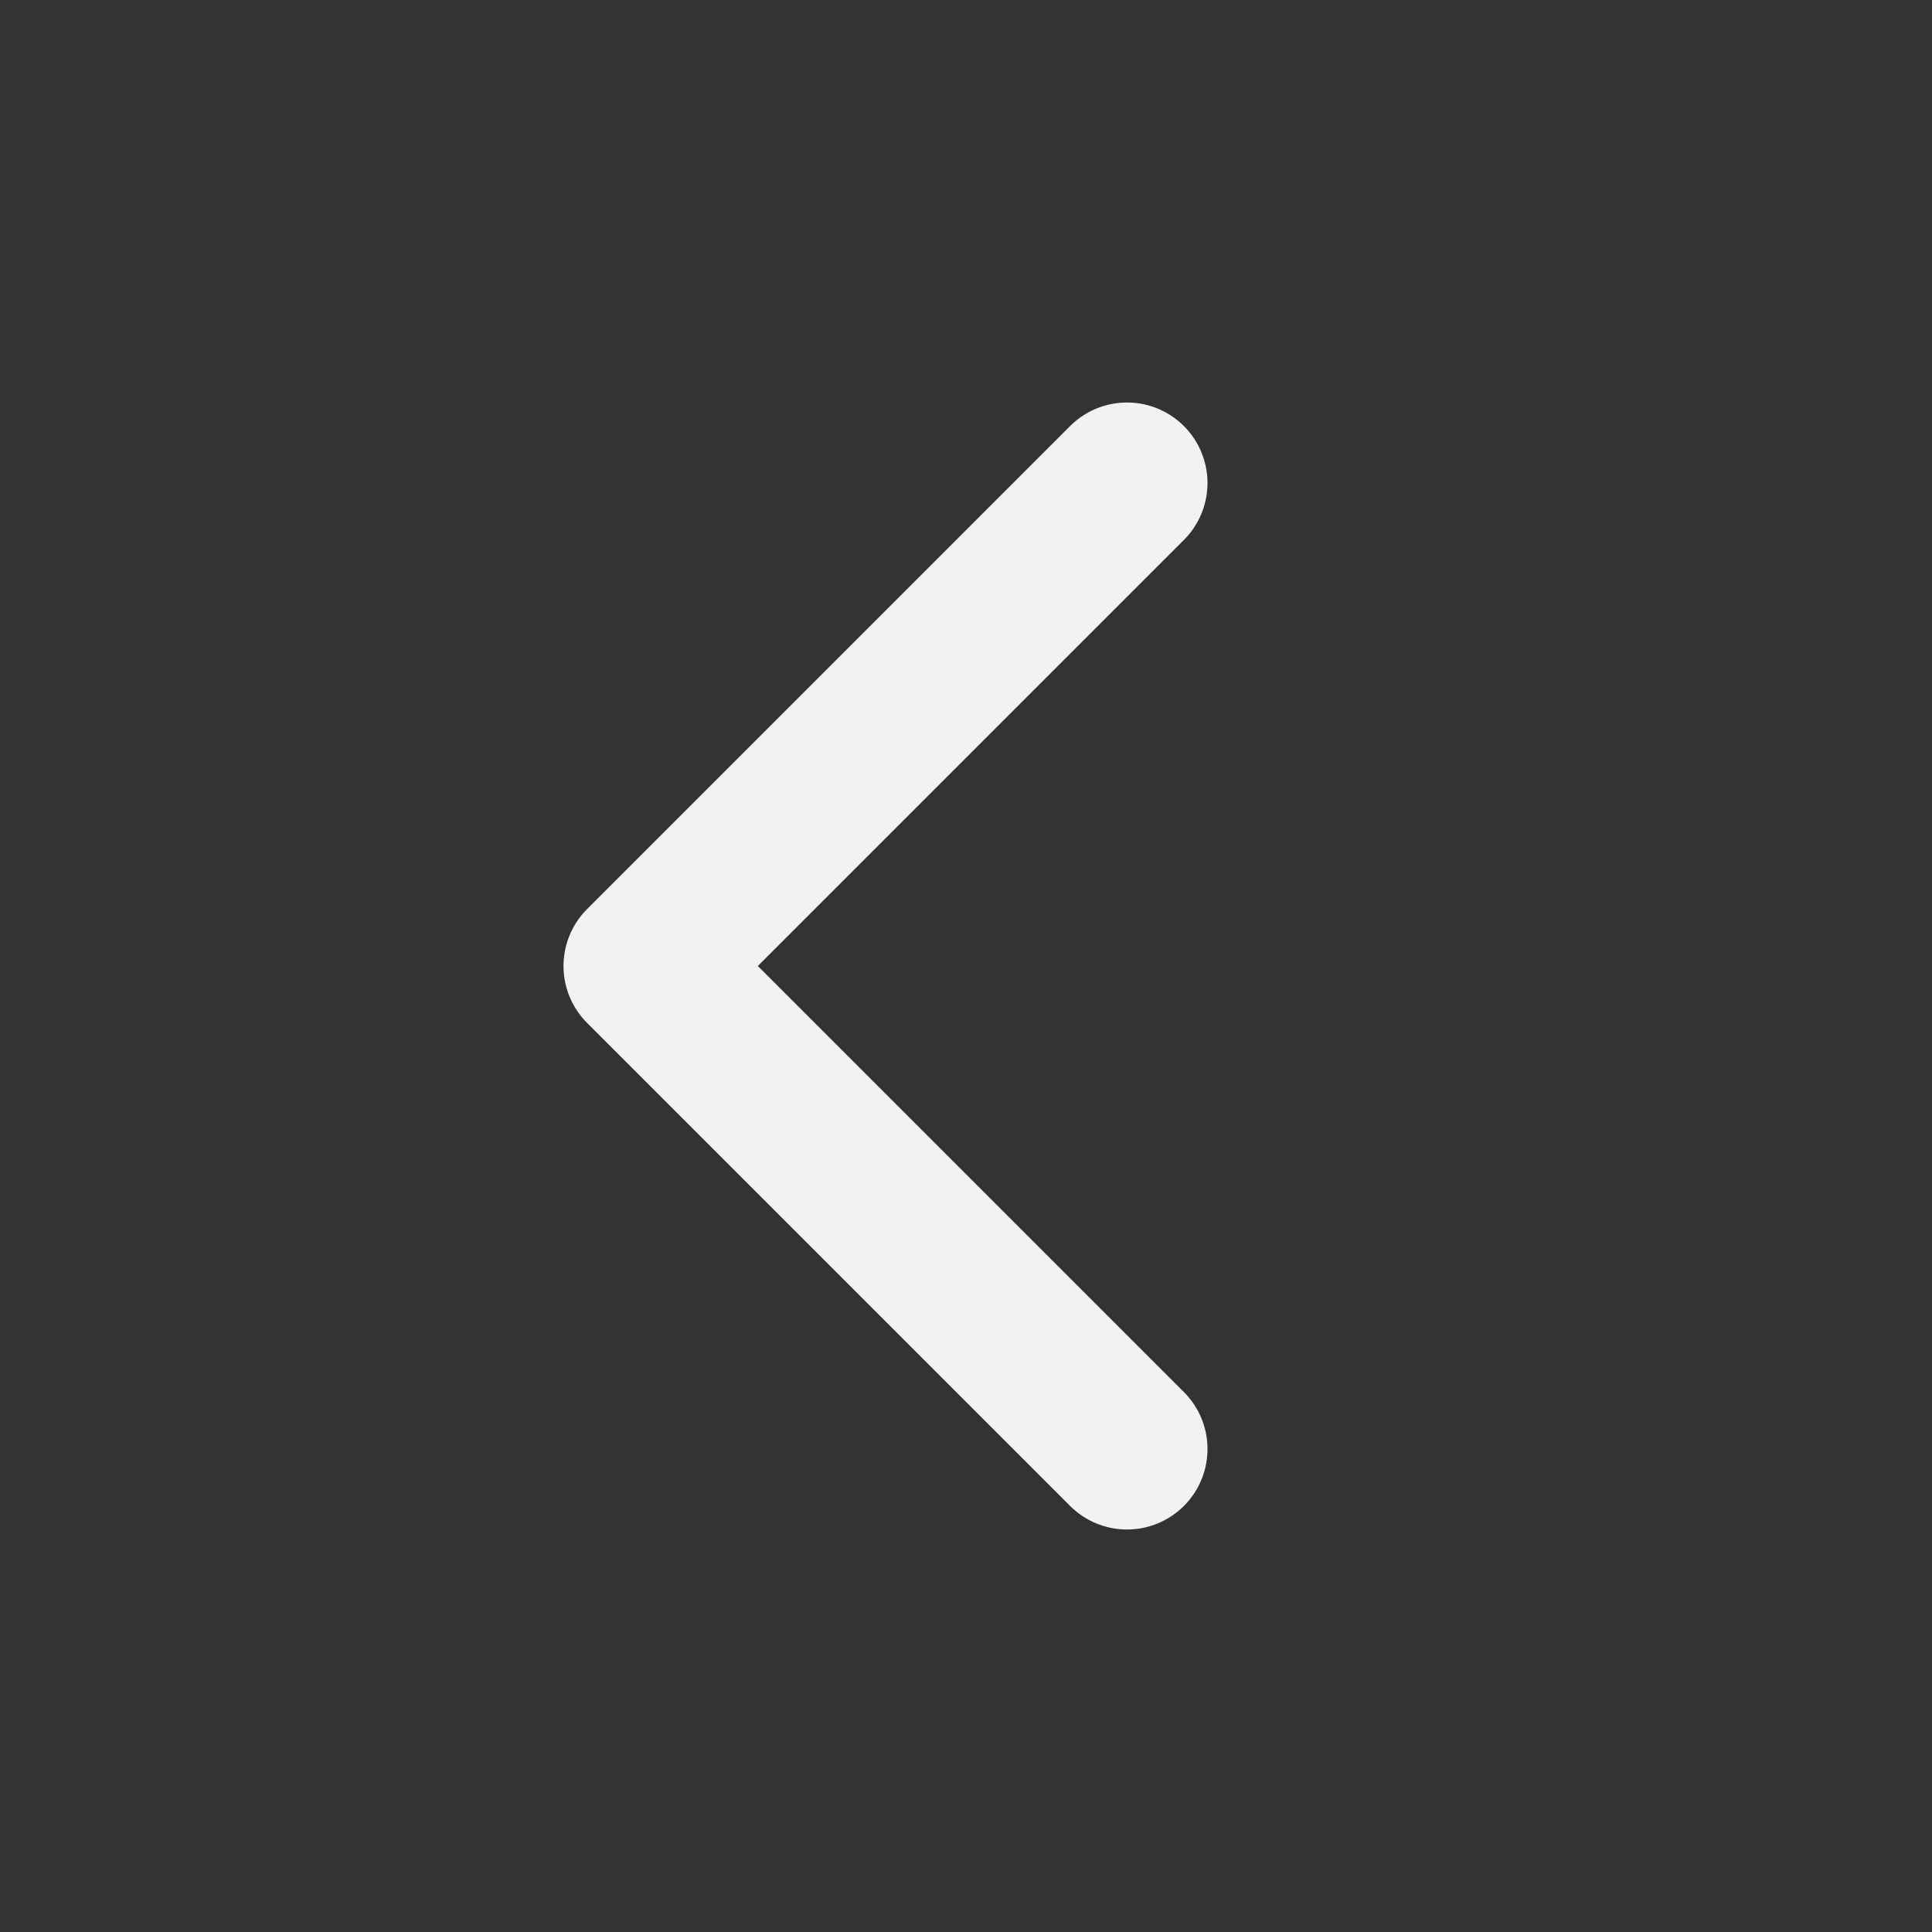 <svg width="24" height="24" viewBox="0 0 24 24" fill="none" xmlns="http://www.w3.org/2000/svg">
<rect x="0" y="0" width="24" height="24" fill="#333333" stroke="none"/>
<path d="M14 18L8 12L14 6" stroke="#f2f2f2" stroke-width="2" stroke-linecap="round" stroke-linejoin="round"/>
</svg>
